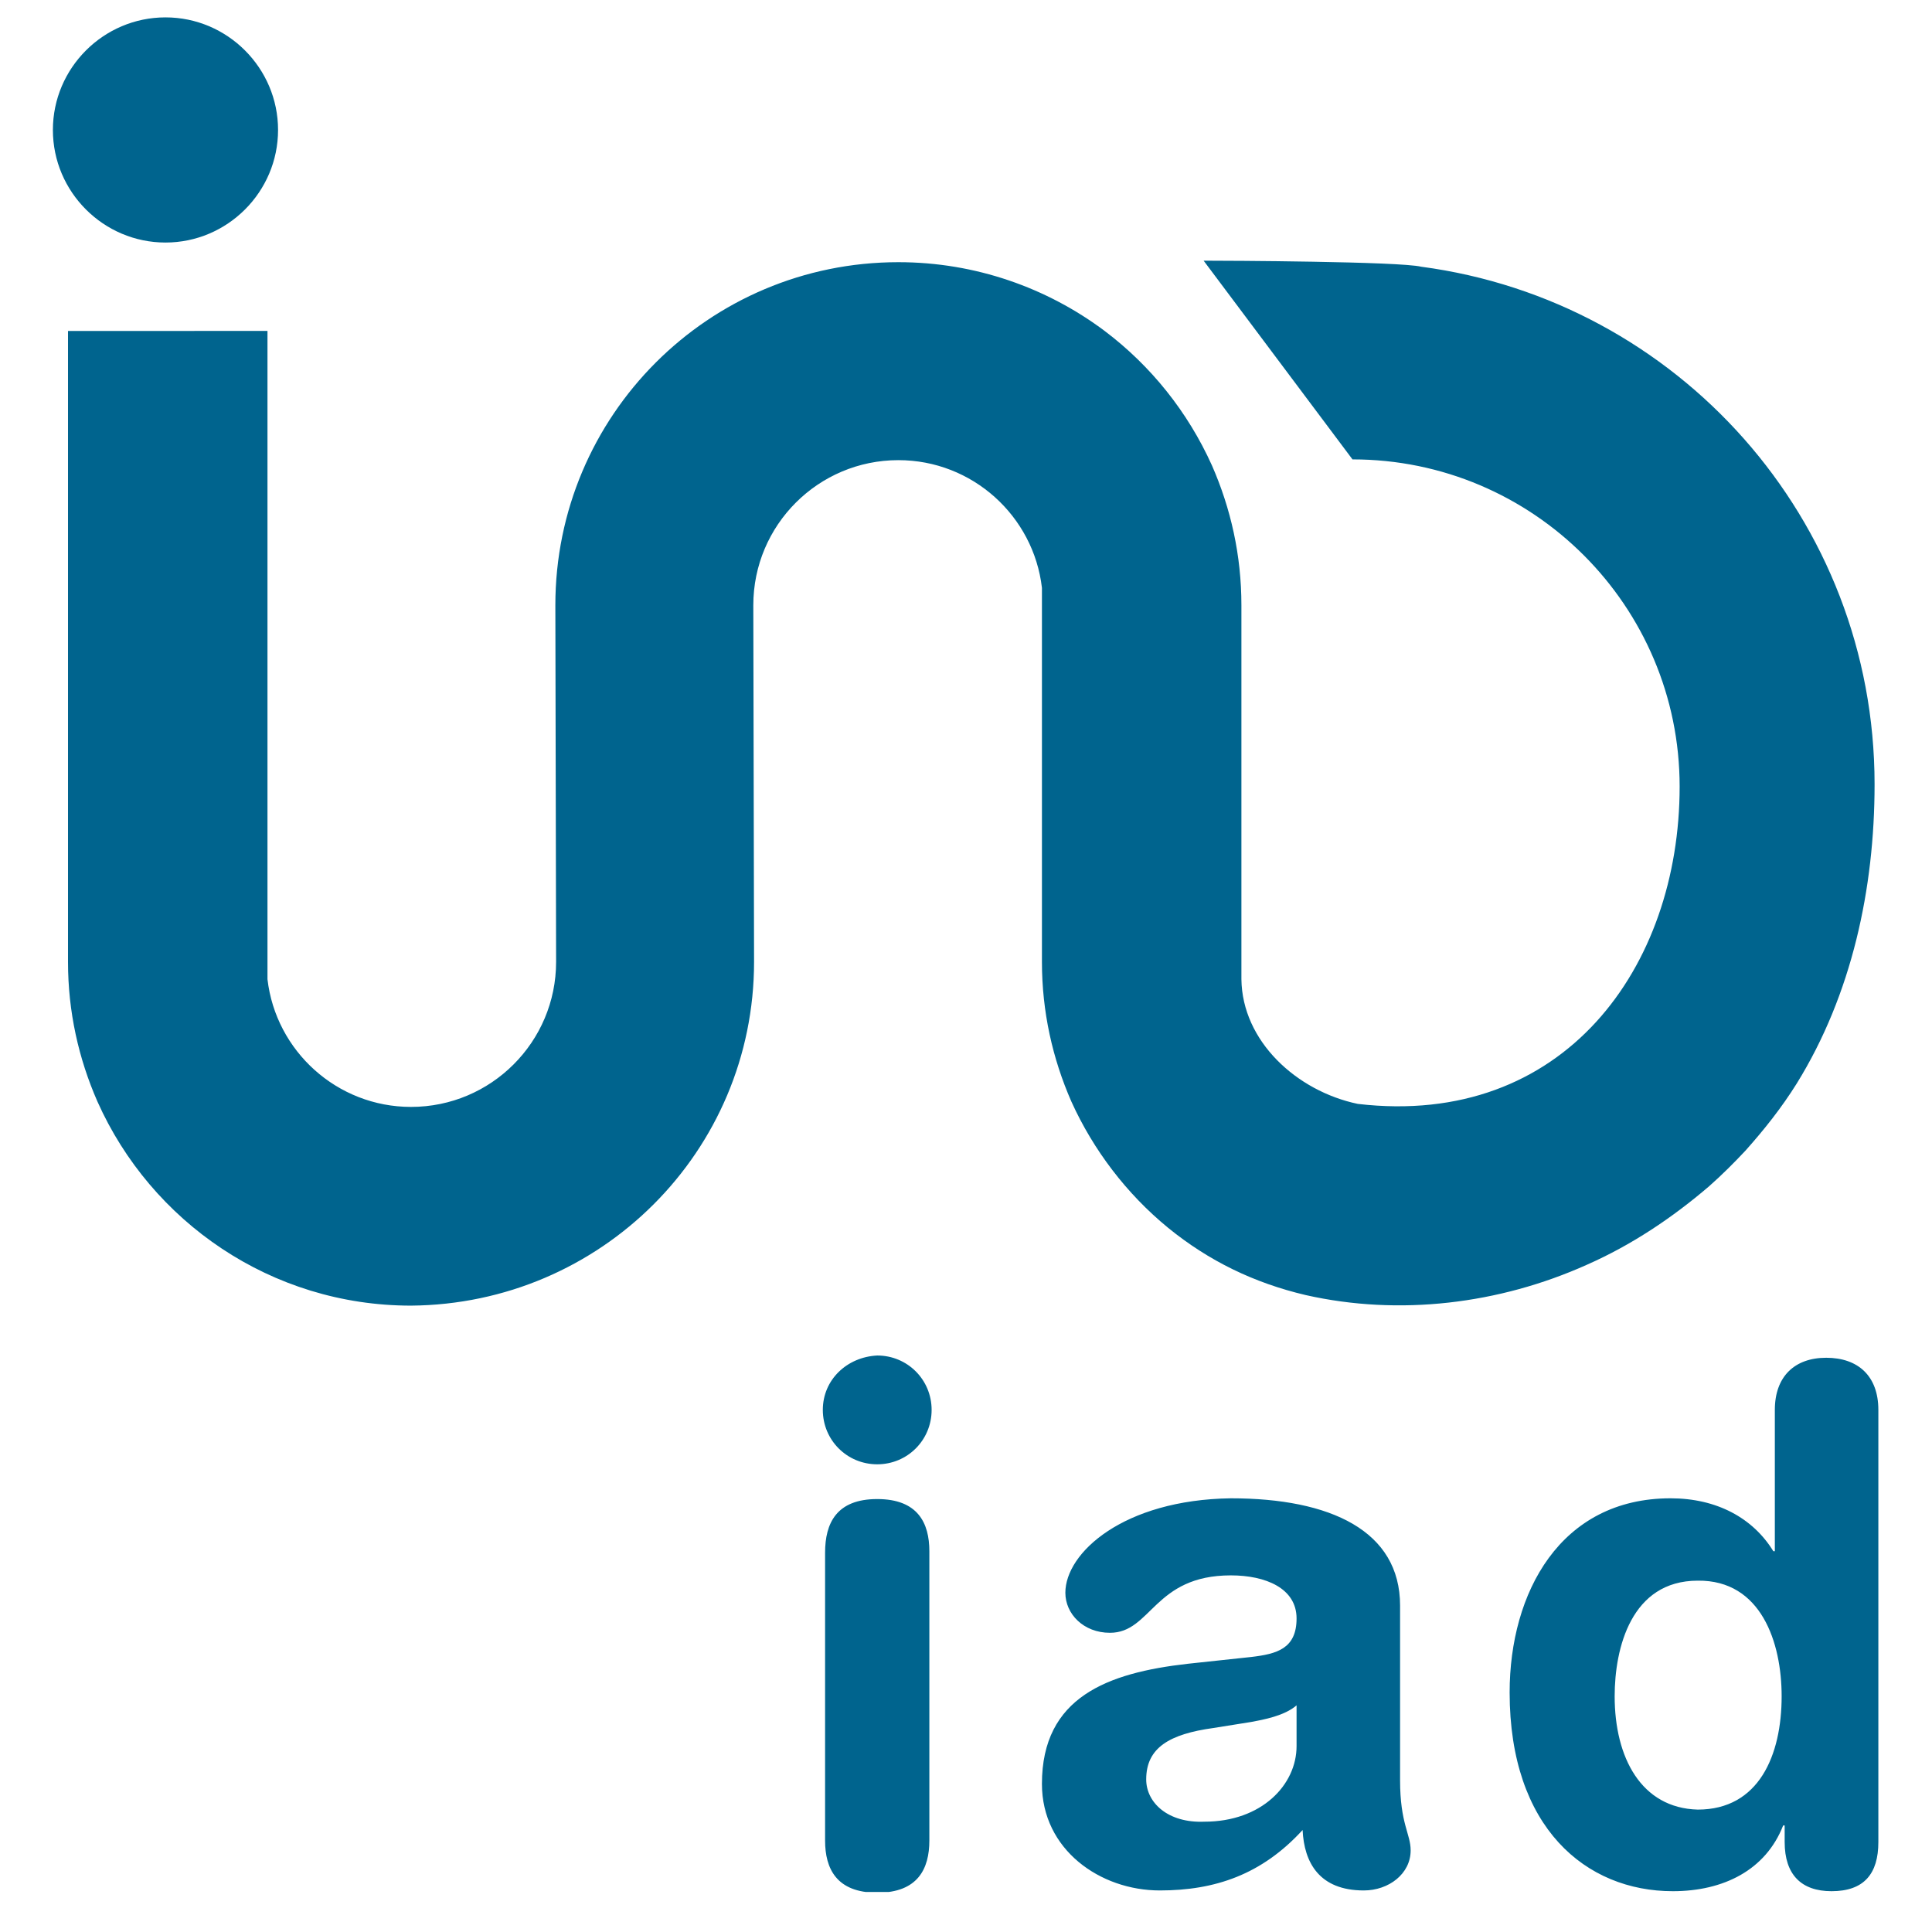 <svg xmlns="http://www.w3.org/2000/svg" xmlns:xlink="http://www.w3.org/1999/xlink" id="Capa_1" data-name="Capa 1" viewBox="0 0 255.7 255.7"><defs><clipPath id="clippath"><path d="M5.4 0h244.9v255.7H5.4z" class="cls-2"/></clipPath><clipPath id="clippath-1"><path d="M7 2.3h241.6v248.1H7z" class="cls-2"/></clipPath><clipPath id="clippath-2"><path d="M7 2.3h241.6v248.1H7z" class="cls-2"/></clipPath><symbol id="logo_iad" data-name="logo iad" viewBox="0 0 241.6 248.2"><path fill="#00648e" stroke-width="0" d="m152.3 216 19.7-26.3c23.9 0 43.3-19.4 43.3-43.3s-15.3-45.2-42.6-42c-8.1 1.7-15.3 8.3-15.4 16.5v49.5c0 6.6-1.4 12.8-3.9 18.5-3.2 7.1-8.1 13.2-14.2 17.8-7.6 5.7-17.1 9.1-27.3 9.1-25.1 0-45.4-20.3-45.4-45.4 0-1.2.1-46.3.1-47.2 0-10.6-8.6-19.2-19.2-19.2-9.8 0-17.9 7.4-19 16.9v85.8H2v-83.5c0-6.6 1.4-12.8 3.9-18.5 7.1-15.9 23-27 41.5-27 25.1.2 45.4 20.4 45.4 45.5 0 2-.1 46.2-.1 47.2 0 10.6 8.6 19.2 19.2 19.2 9.8 0 17.9-7.4 19-16.9v-49.5c0-6.6 1.4-12.8 3.9-18.5 2.9-6.4 7.3-12.2 12.8-16.7 5.4-4.4 11.4-7.3 18.2-8.9 6.2-1.4 12.6-1.7 18.9-1s12.5 2.4 18.3 5c5.9 2.6 11.3 6.2 16.2 10.4 1.7 1.5 3.3 3.1 4.8 4.7 2.5 2.8 4.8 5.7 6.8 8.9 7.3 11.8 10.3 25.8 10.3 39.6 0 35.1-26.1 64-60 68.5-2.9.7-25.7.8-28.8.8M14.9 248.2c-8.2 0-14.9-6.7-14.9-14.9s6.7-14.9 14.9-14.9 14.9 6.7 14.9 14.9-6.7 14.9-14.9 14.9M102.2 45V6.9c0-3.7 1.5-6.9 6.9-6.9s6.9 3.2 6.9 6.9v38.3c0 3.7-1.5 6.9-6.9 6.9s-6.9-3.2-6.9-7.1m-.3 18.9c0-4 3.2-7.2 7.2-7.2s7.2 3.2 7.2 7.2-3.2 7.2-7.2 7.2c-4-.2-7.2-3.2-7.2-7.2M144.7 15c0 4.2 3.1 6 8.9 6.8l5 .8c1.6.3 4.4.8 6 2.2v-5.4c0-5.1-4.6-10-12.2-10-4.8-.2-7.7 2.5-7.7 5.6M134 39.7c0-2.8 2.4-5.3 5.9-5.3 5.5 0 5.8 7.6 16 7.6 4.6 0 8.7-1.7 8.7-5.7s-2.6-4.7-6-5.1l-8.4-.9c-10.6-1.2-19.3-4.4-19.3-15.9 0-8.7 7.7-14.1 15.6-14.1 7.3 0 13.5 2.1 18.9 8 .2-4.3 2.2-8 8.1-8 3.3 0 6.2 2.2 6.2 5.3 0 2.2-1.4 3.5-1.4 9.3V38c0 9.9-9.2 14.2-22.4 14.2C141.7 52 134 45 134 39.7M206.7 26c0 6.4 2.2 15.3 11 15.3 8.4.1 11.1-8.2 11.1-15.3 0-7.8-3-15-11.1-15-7.5.2-11 6.9-11 15m21.2 37.9V45.2h-.2c-2.7 4.4-7.5 7-13.6 7-14.6 0-21.3-12.5-21.3-25.7C192.8 8.6 202.9.2 214.4.2c6.7 0 12.3 2.8 14.6 8.7h.2V6.7c0-4.3 2.2-6.5 6.2-6.5 4.3 0 6.2 2.3 6.2 6.5v57.2c0 4.5-2.7 6.9-6.9 6.9s-6.8-2.5-6.8-6.9"/></symbol><style>.cls-2{fill:none;stroke-width:0}</style></defs><g clip-path="url(#clippath)"><g clip-path="url(#clippath-1)"><g clip-path="url(#clippath-2)"><use xlink:href="#logo_iad" width="241.6" height="248.2" transform="matrix(1 0 0 -1 7 250.5)"/></g></g></g></svg>